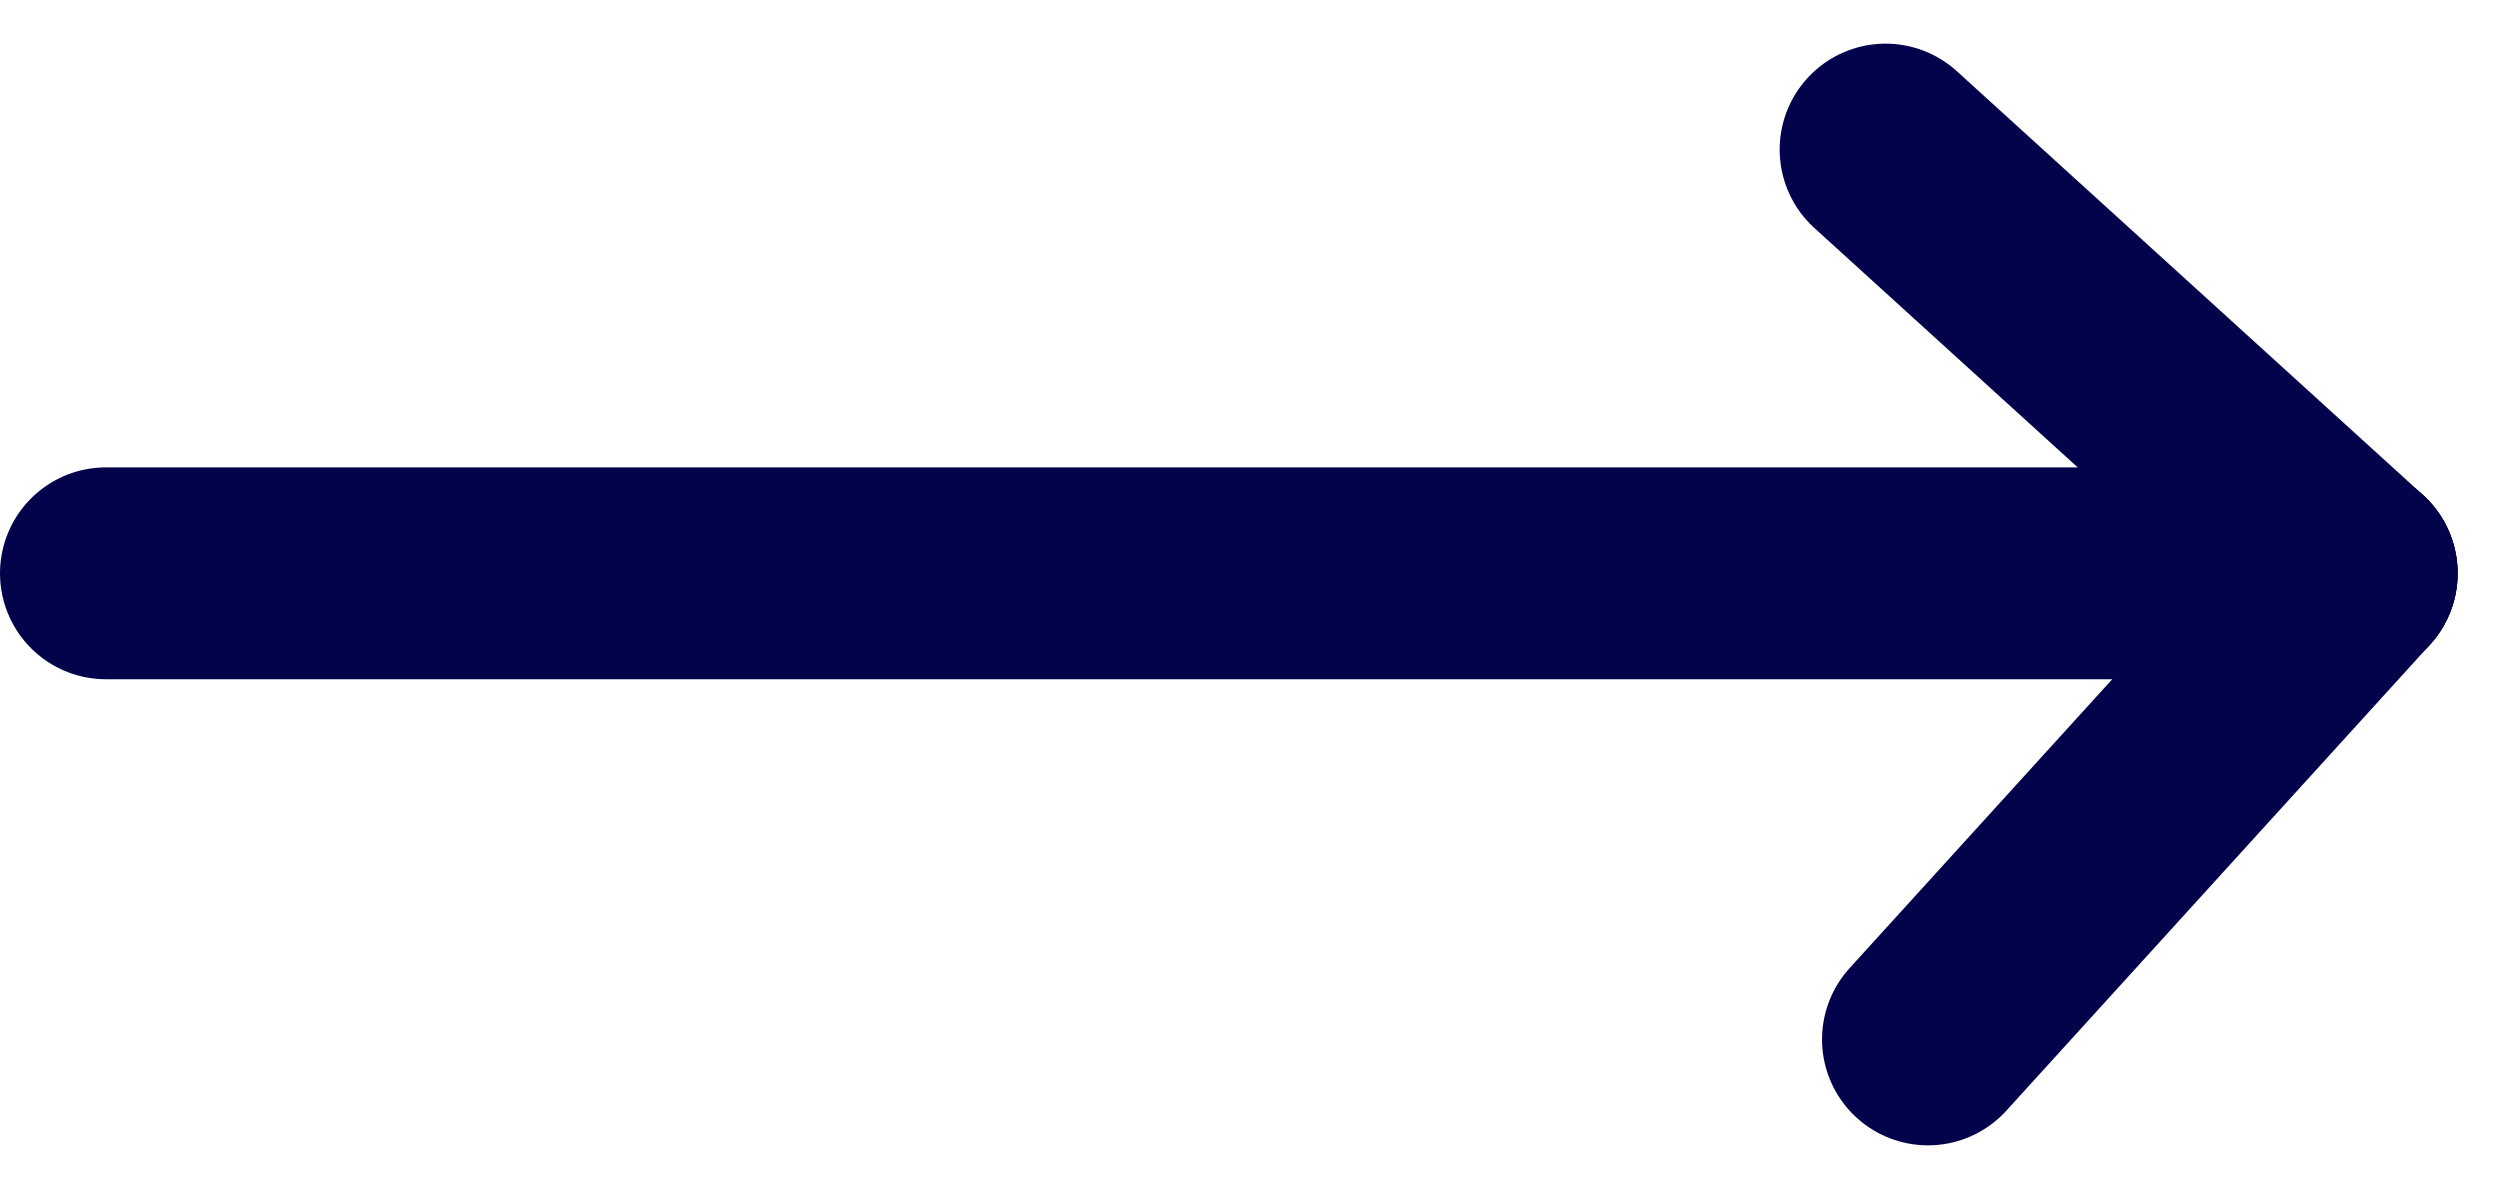 <?xml version="1.0" encoding="utf-8"?>
<!-- Generator: Adobe Illustrator 24.3.0, SVG Export Plug-In . SVG Version: 6.00 Build 0)  -->
<svg version="1.1" id="レイヤー_1" xmlns="http://www.w3.org/2000/svg" xmlns:xlink="http://www.w3.org/1999/xlink" x="0px"
	 y="0px" viewBox="0 0 23.6 11.3" style="enable-background:new 0 0 23.6 11.3;" xml:space="preserve">
<style type="text/css">
	.st0{fill:none;stroke:#03034C;stroke-width:2;stroke-linecap:round;}
</style>
<g transform="translate(1 1.412)">
	<line class="st0" x1="0" y1="4" x2="21.2" y2="4"/>
	<line class="st0" x1="16.8" y1="0" x2="21.2" y2="4"/>
	<line class="st0" x1="21.2" y1="4" x2="17.2" y2="8.4"/>
</g>
</svg>
